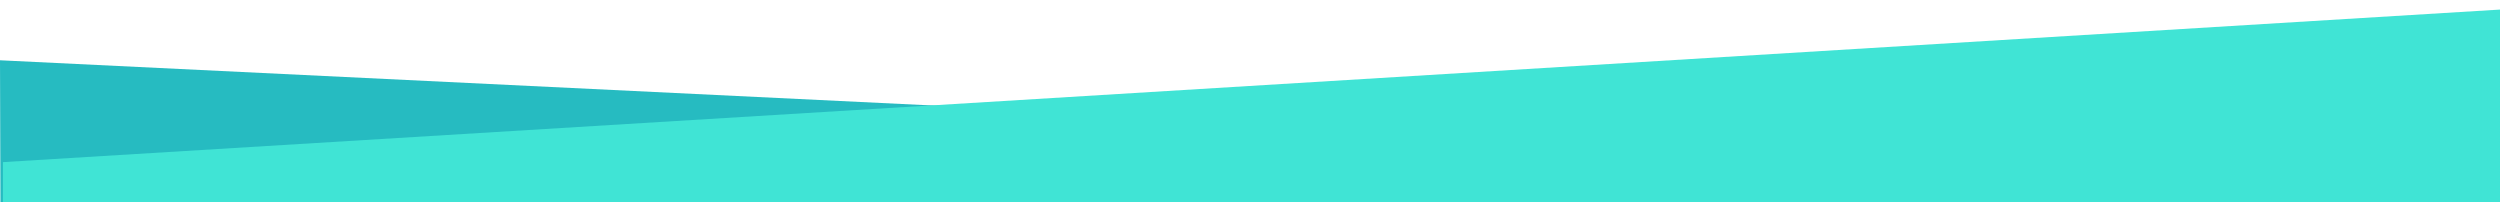 <svg xmlns="http://www.w3.org/2000/svg" xmlns:xlink="http://www.w3.org/1999/xlink" viewBox="0 0 1916.26 155.2"><defs><style>.e{fill:#26bbc1;}.f{fill:#40e4d5;}.g{clip-path:url(#d);}.h{fill:none;}</style><clipPath id="d"><rect class="h" width="1916.26" height="155.2"></rect></clipPath></defs><g id="a"></g><g id="b"><g id="c"><g class="g"><g><polygon class="e" points="2.25 786.62 1916.26 777.79 1916.26 139.11 0 46.2 2.25 786.62"></polygon><polygon class="f" points="2.24 124.27 2.24 929.08 1916.25 940.2 1918.5 7.2 2.24 124.27"></polygon></g></g></g></g></svg>